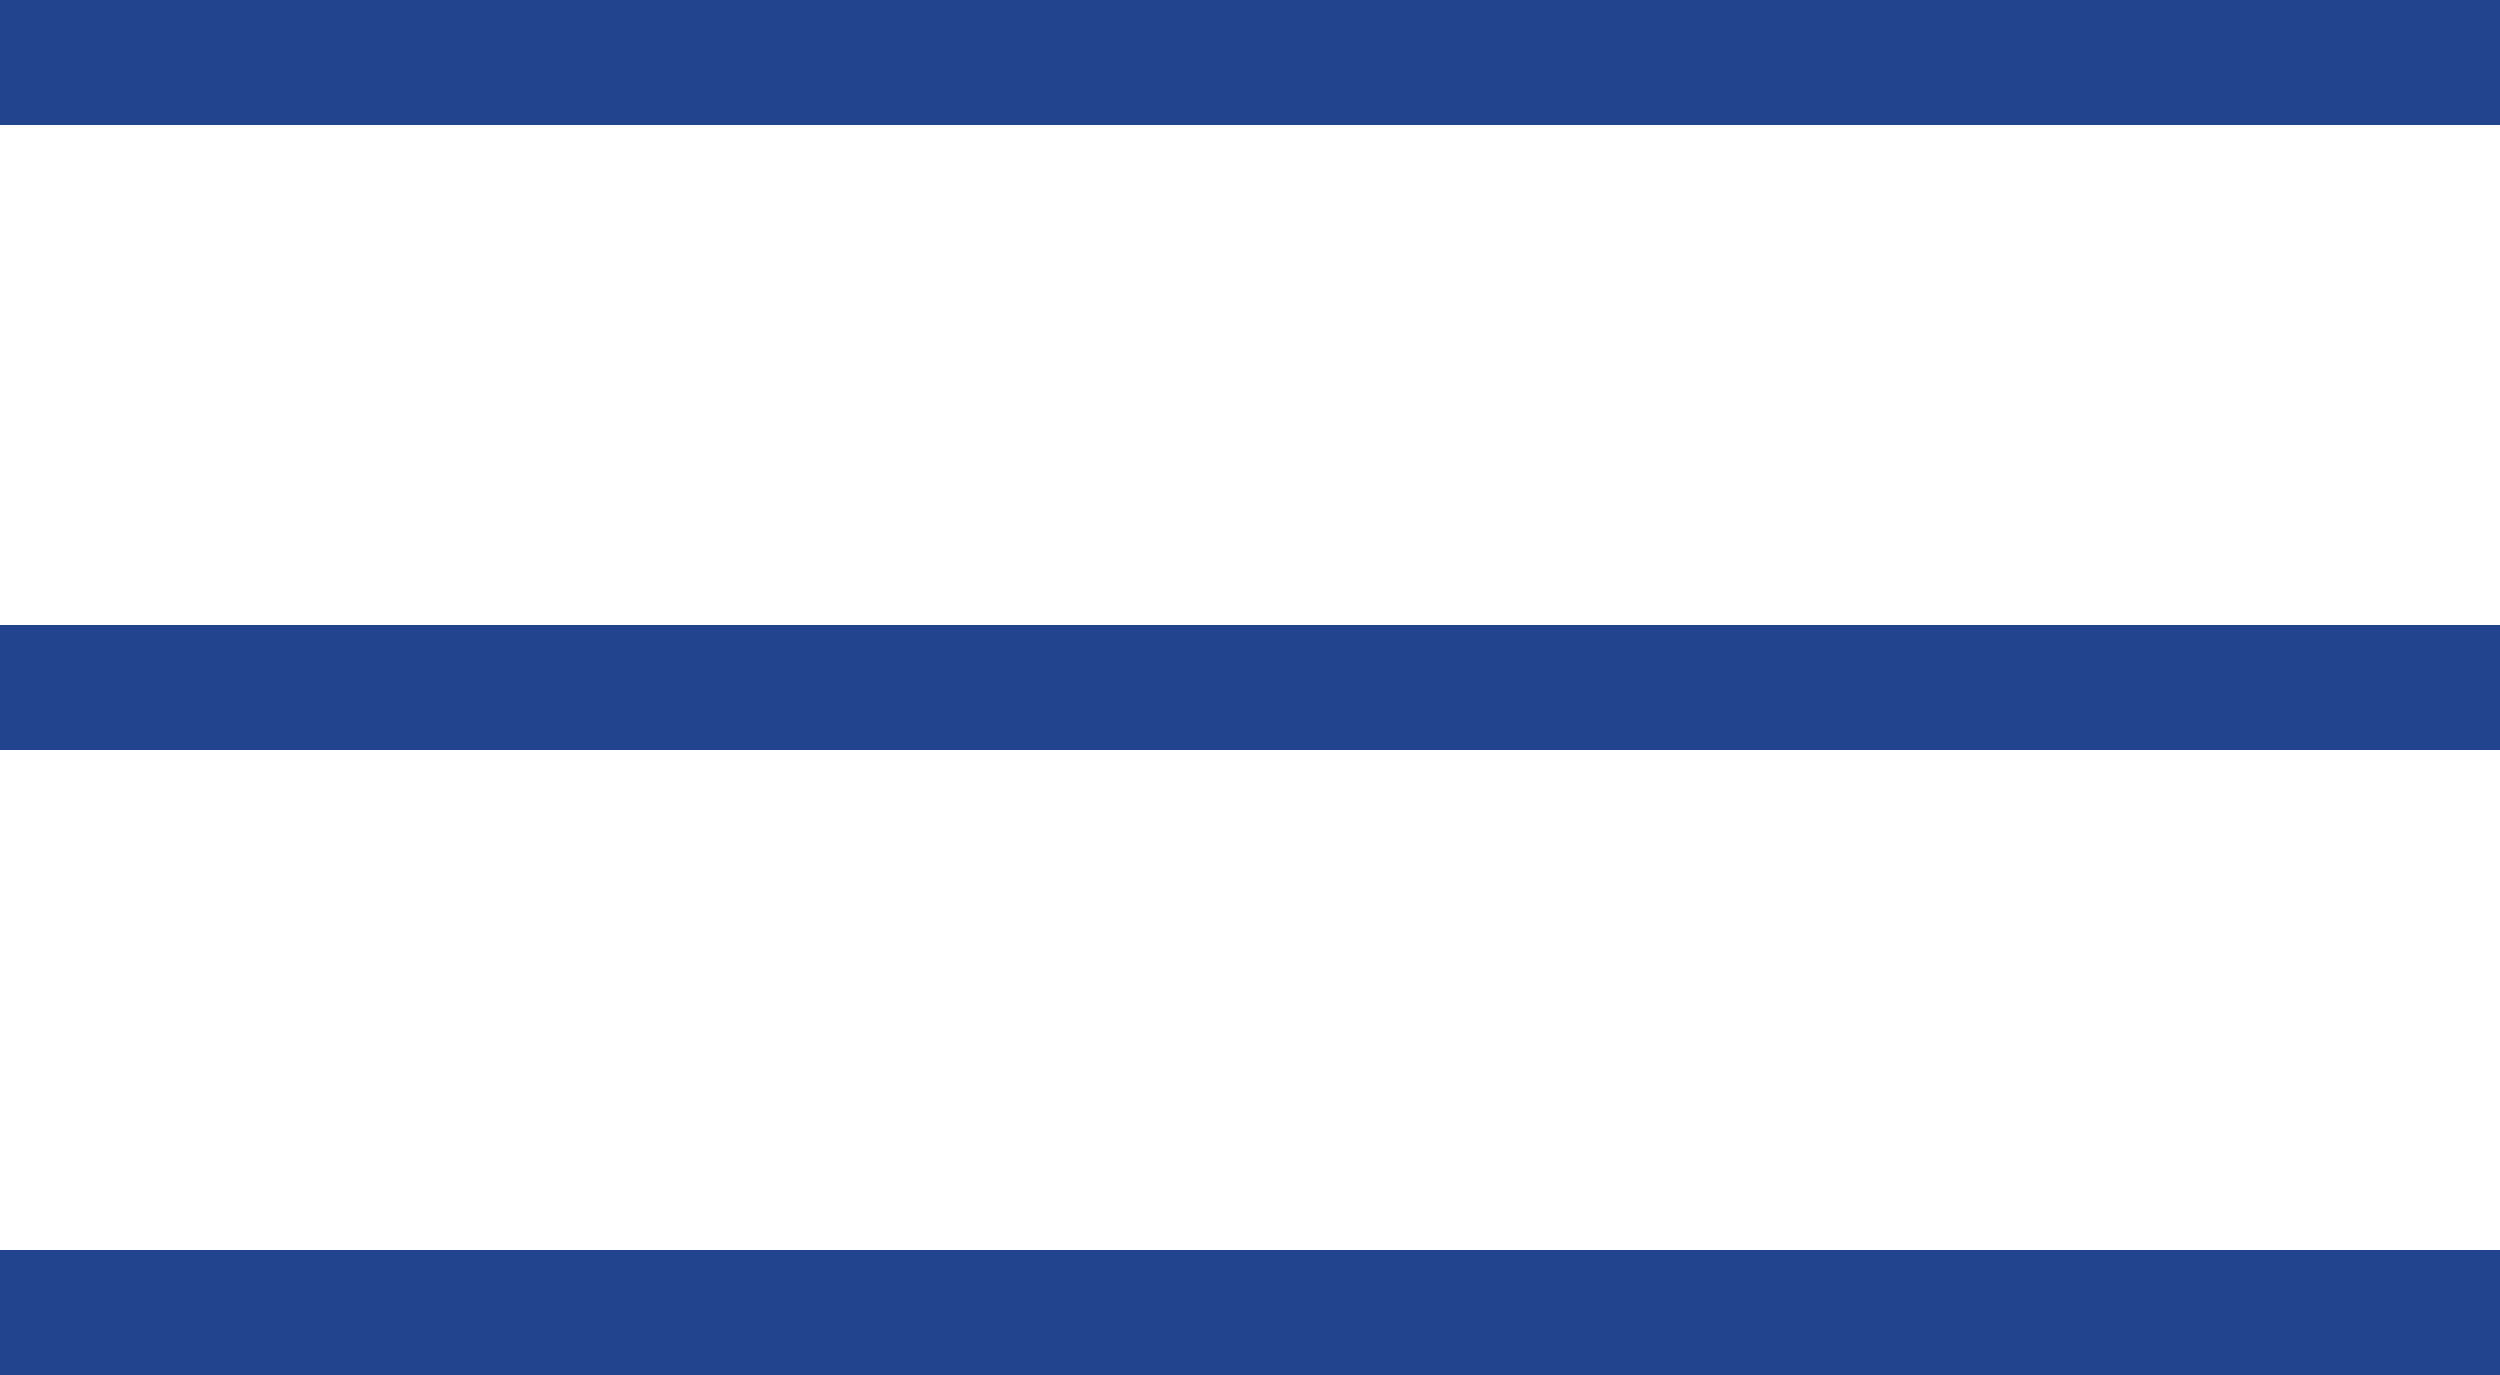 <?xml version="1.0" encoding="UTF-8"?> <svg xmlns="http://www.w3.org/2000/svg" width="40" height="22" viewBox="0 0 40 22" fill="none"> <rect x="40" width="2" height="40" transform="rotate(90 40 0)" fill="#22438E"></rect> <rect x="40" y="10" width="2" height="40" transform="rotate(90 40 10)" fill="#22438E"></rect> <rect x="40" y="20" width="2" height="40" transform="rotate(90 40 20)" fill="#22438E"></rect> </svg> 
